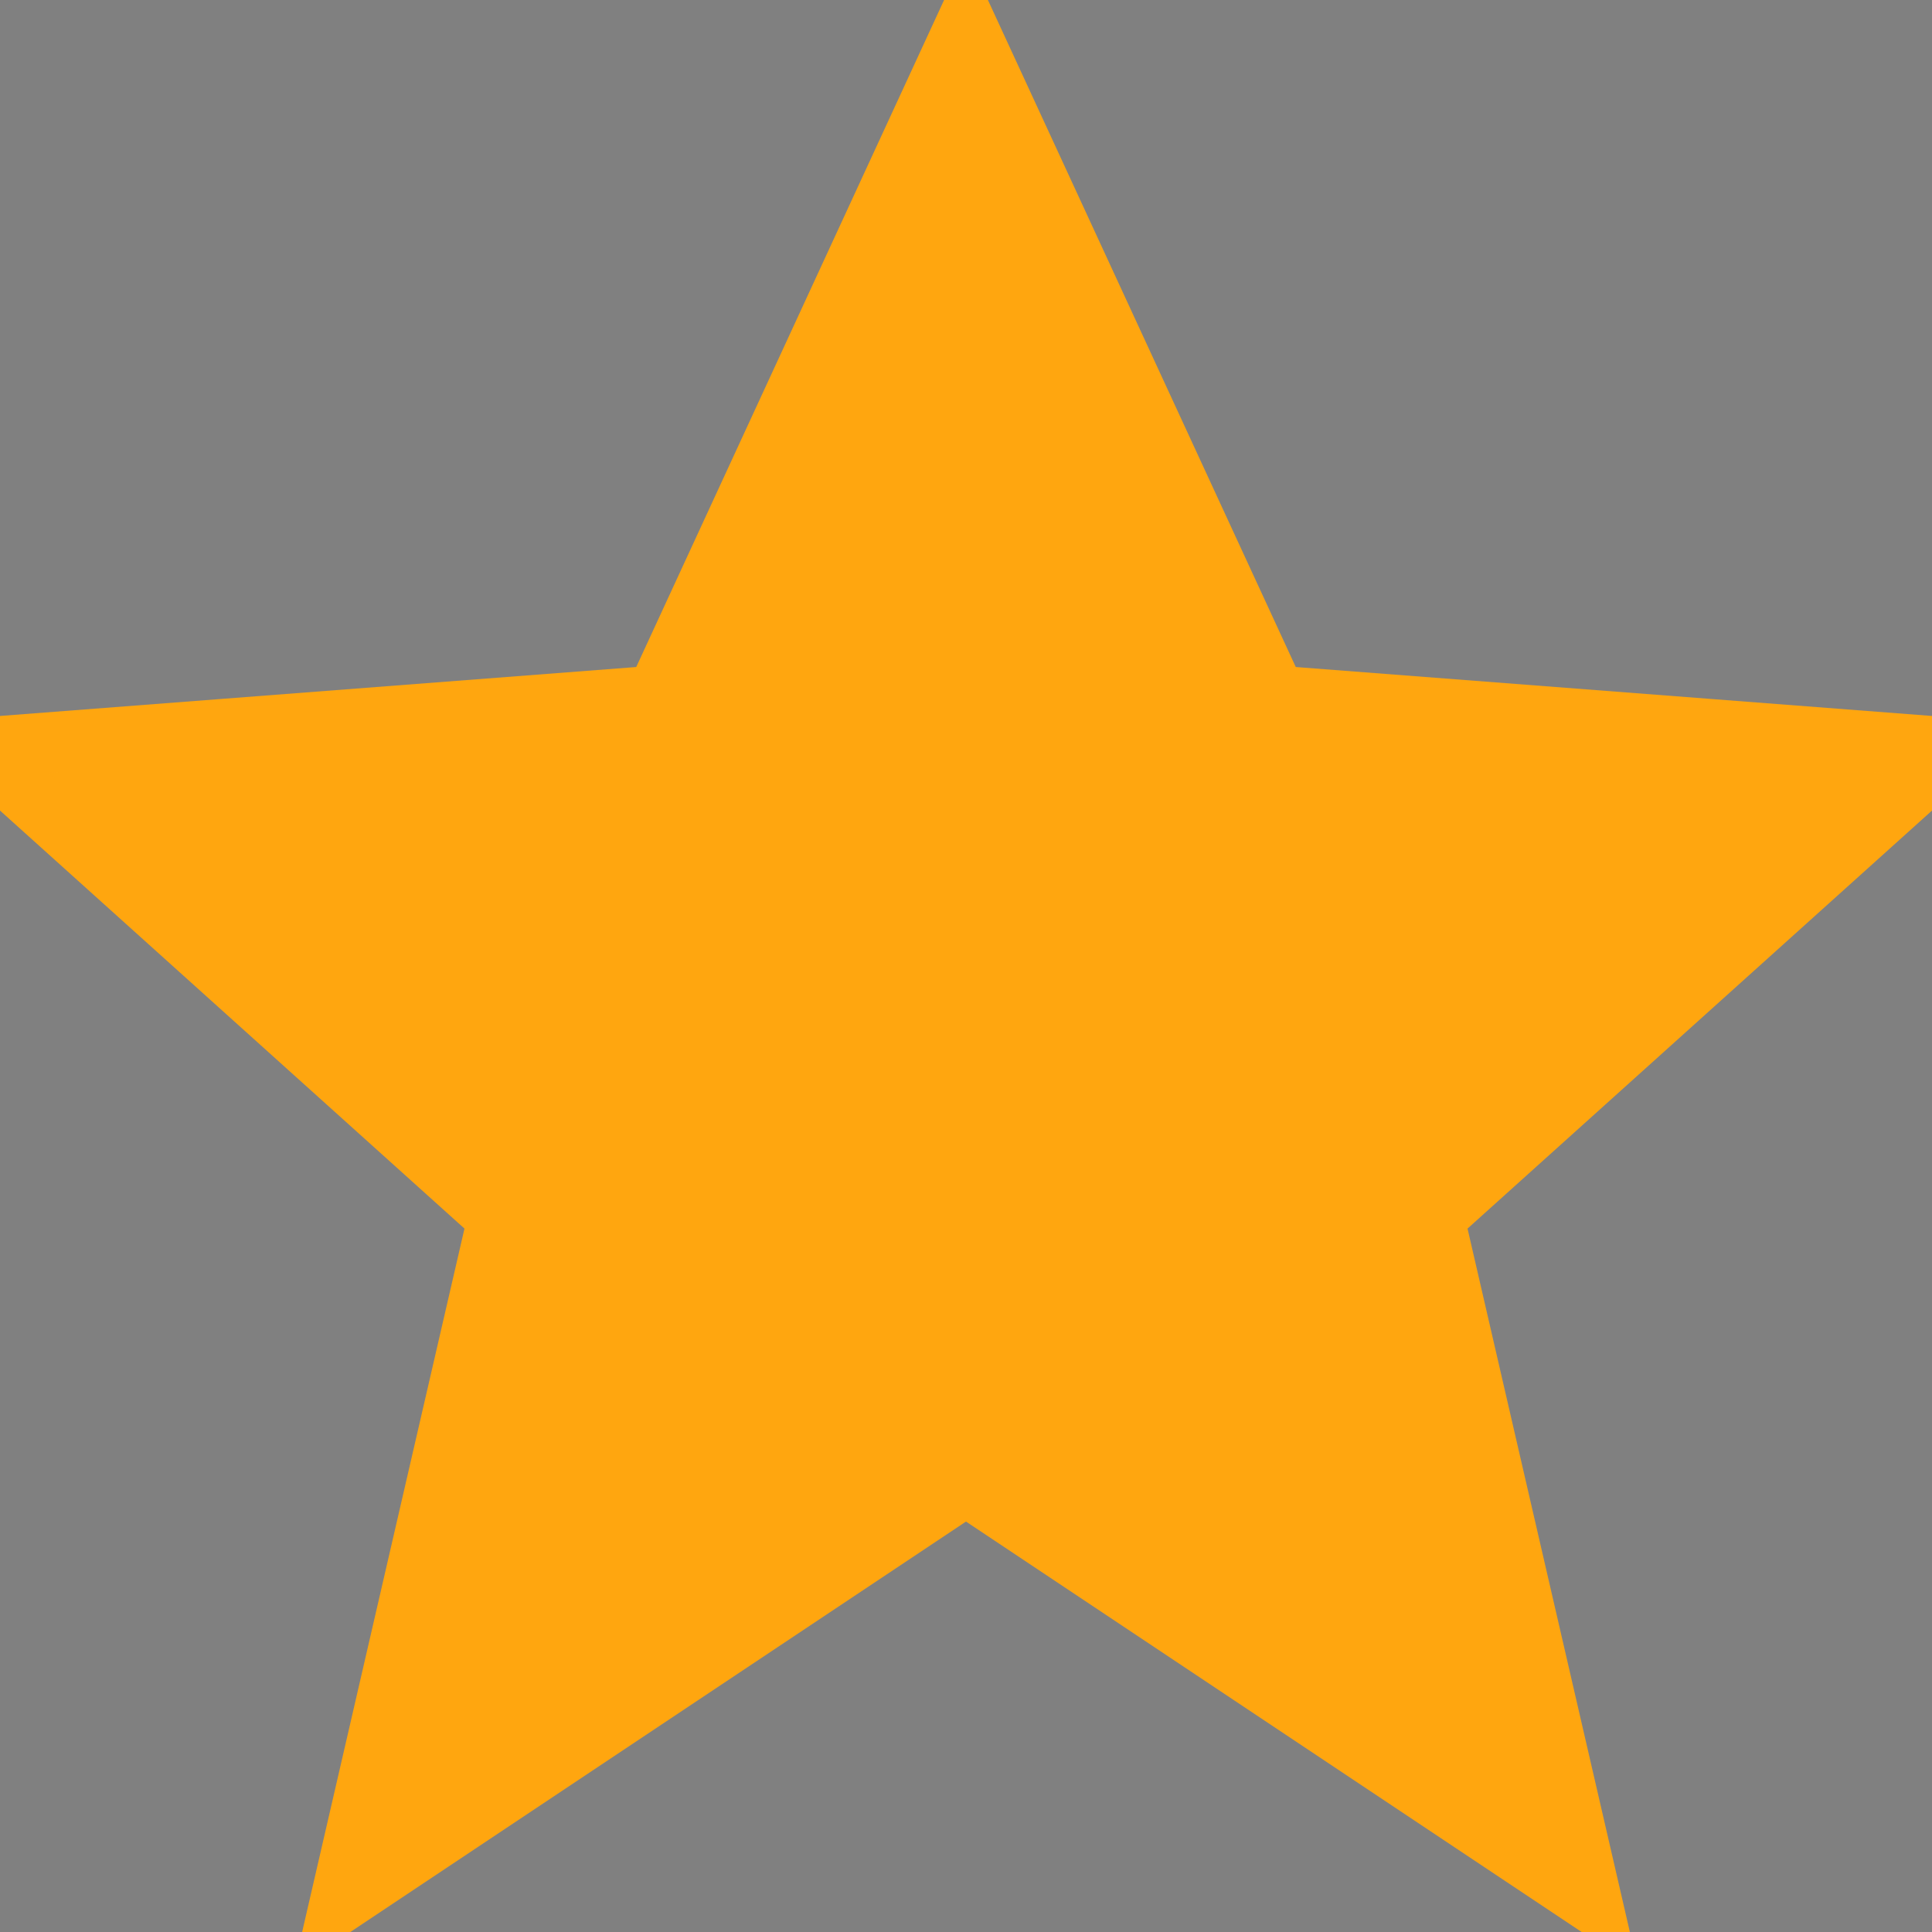 <svg width="16" height="16" viewBox="0 0 16 16" fill="none" xmlns="http://www.w3.org/2000/svg">
<rect x="0" y="0" width="16" height="16" fill="#808080" stroke="none"/>
<g clip-path="url(#clip0_504_585)">
<path d="M8 0.8L10.4 6L15.6 6.4L11.6 10L12.8 15.2L8 12L3.2 15.2L4.4 10L0.4 6.4L5.6 6L8 0.8Z" fill="black"/>
<path d="M8 0.8L10.4 6L15.6 6.4L11.6 10L12.8 15.2L8 12L3.2 15.2L4.4 10L0.4 6.4L5.6 6L8 0.8Z" fill="#F7F9FB" stroke="#FFA60F"/>
<mask id="mask0_504_585" style="mask-type:luminance" maskUnits="userSpaceOnUse" x="0" y="0" width="16" height="16">
<path d="M16 0H0V16H16V0Z" fill="white"/>
</mask>
<g mask="url(#mask0_504_585)">
<path d="M8 0.8L10.4 6L15.6 6.4L11.6 10L12.8 15.2L8 12L3.2 15.2L4.4 10L0.4 6.4L5.6 6L8 0.8Z" fill="#FFA60F"/>
</g>
</g>
<defs>
<clipPath id="clip0_504_585">
<rect width="16" height="16" fill="white"/>
</clipPath>
</defs>
</svg>
